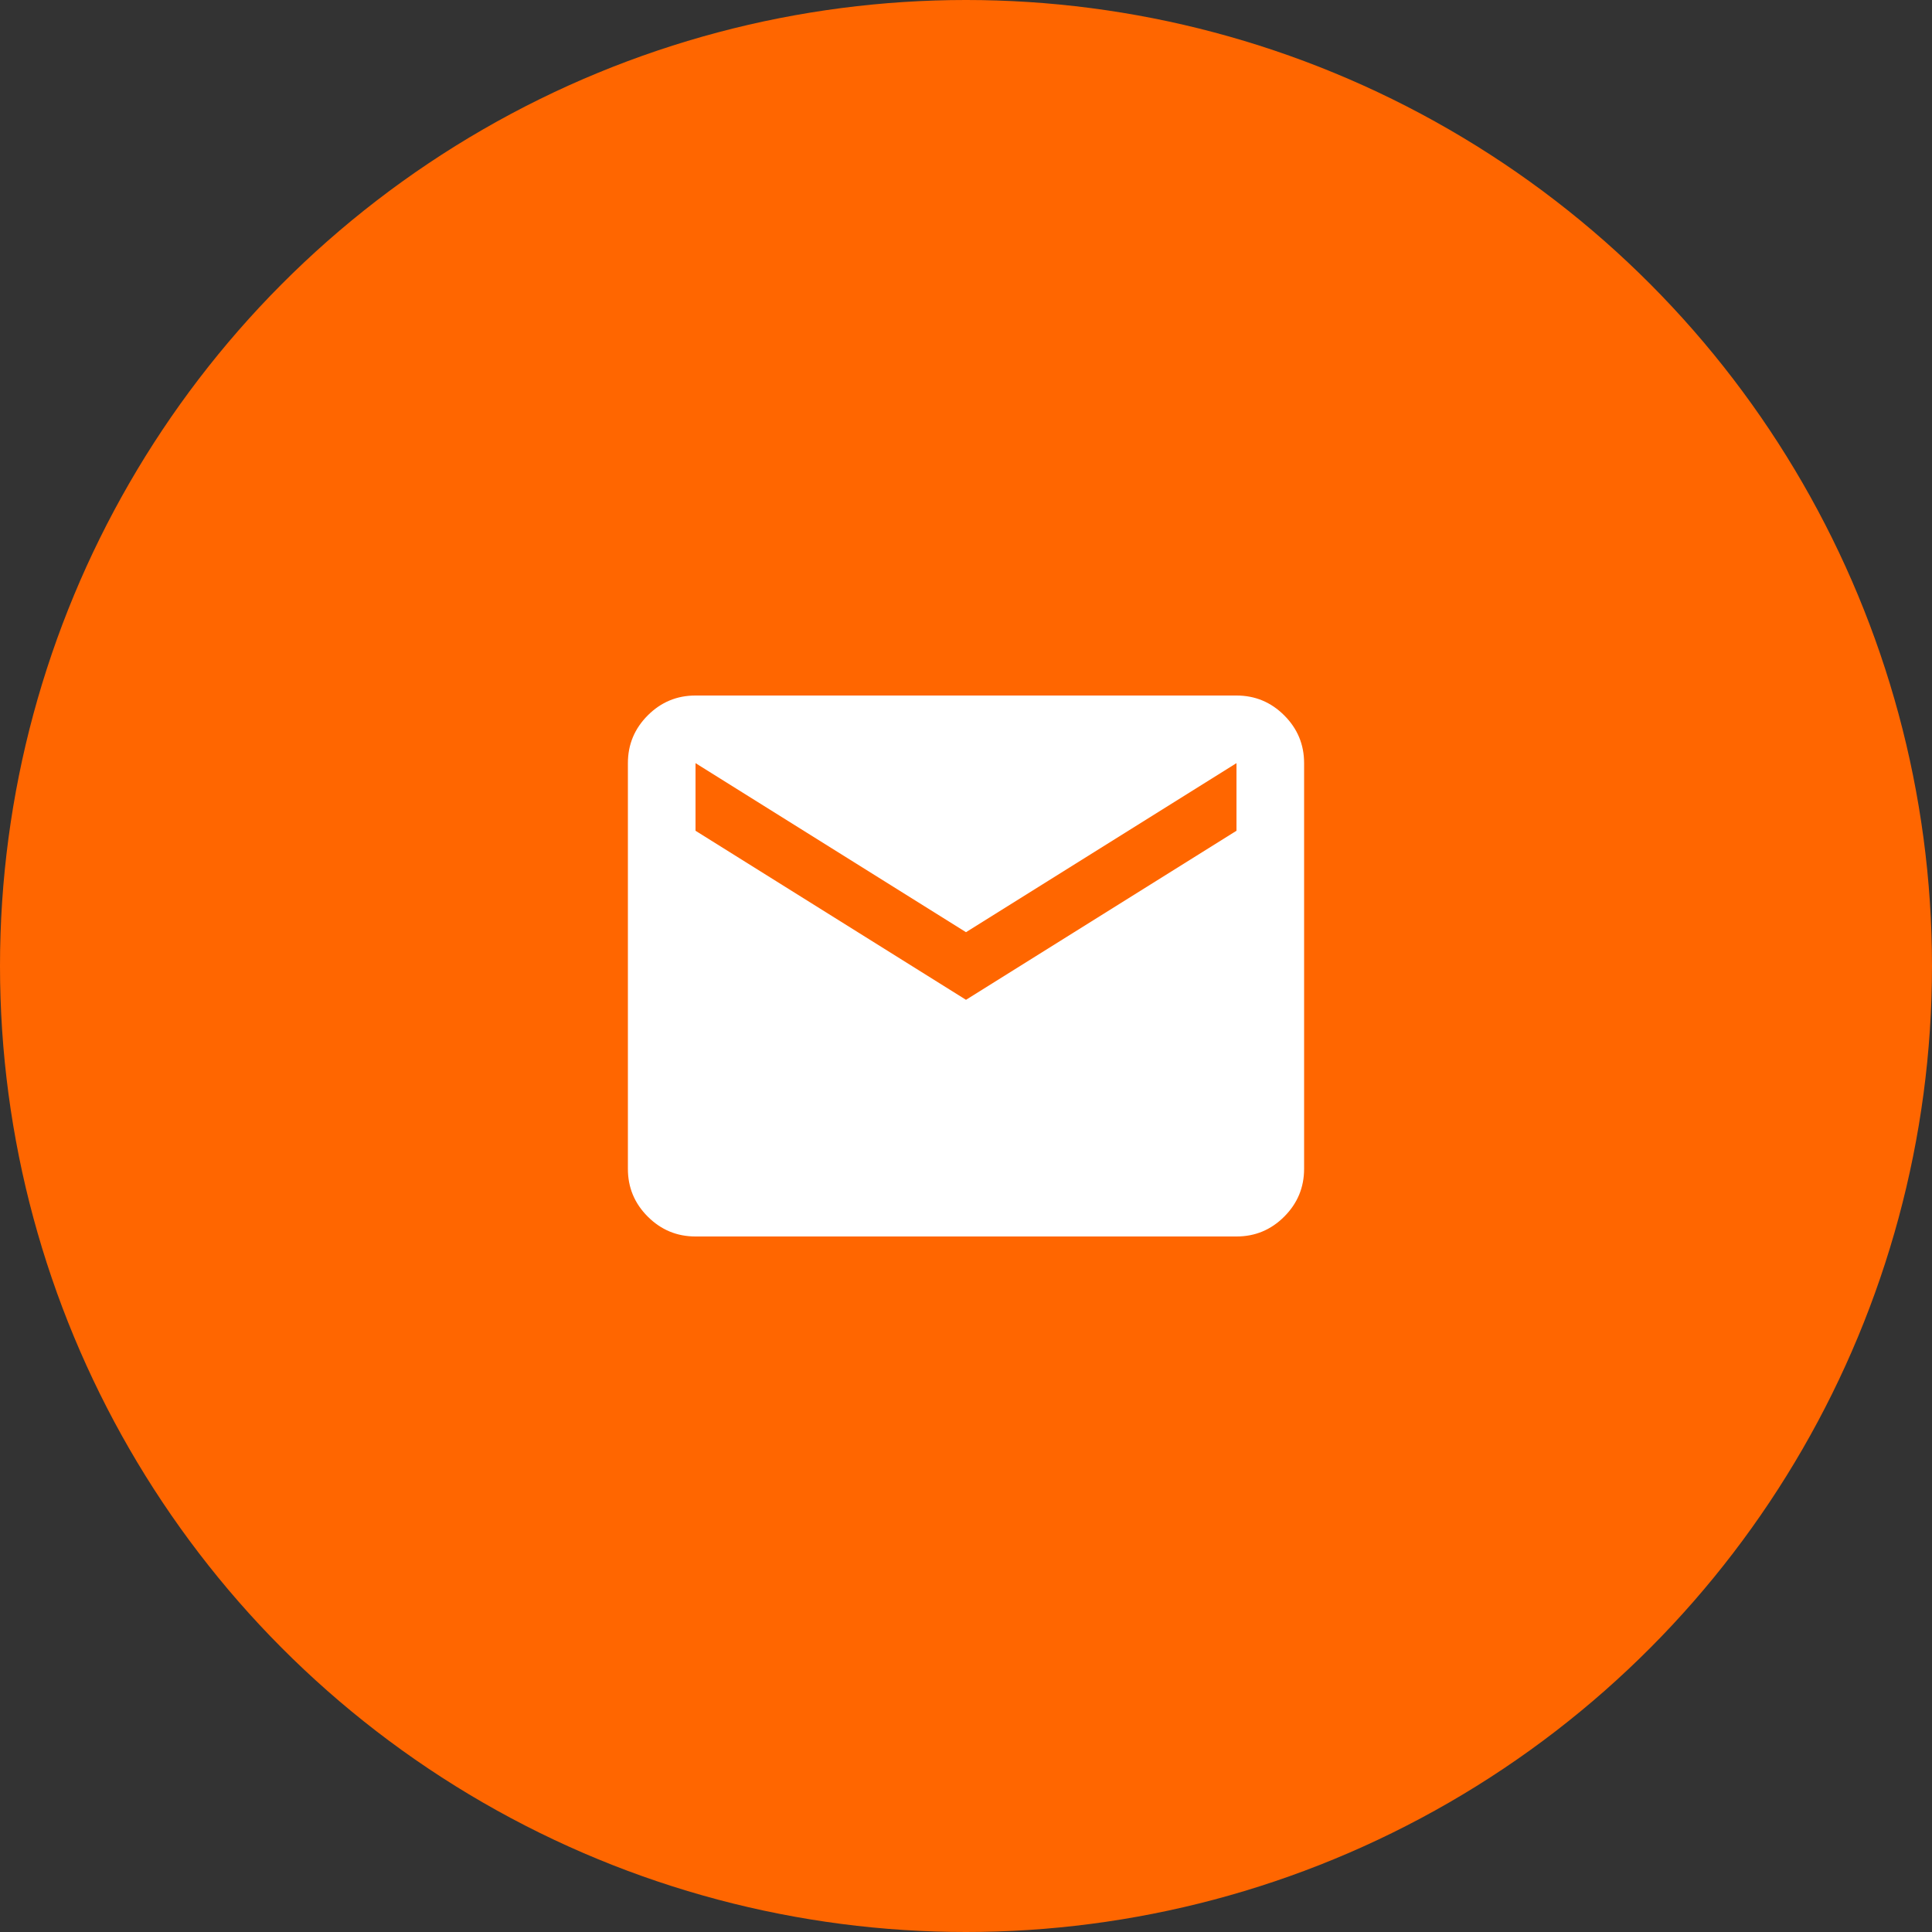 <svg width="100" height="100" viewBox="0 0 100 100" fill="none" xmlns="http://www.w3.org/2000/svg">
<rect x="0" y="0" width="100" height="100" fill="#333333" stroke="none"/>
<circle cx="50" cy="50" r="50" fill="#FF6600"/>
<path d="M36 64C35.038 64 34.213 63.657 33.527 62.971C32.841 62.285 32.499 61.461 32.5 60.5V39.5C32.5 38.538 32.843 37.713 33.529 37.027C34.215 36.341 35.039 35.999 36 36H64C64.963 36 65.787 36.343 66.473 37.029C67.159 37.715 67.501 38.539 67.5 39.5V60.5C67.5 61.462 67.157 62.287 66.471 62.973C65.785 63.659 64.961 64.001 64 64H36ZM50 51.75L64 43V39.5L50 48.25L36 39.5V43L50 51.75Z" fill="white"/>
</svg>
